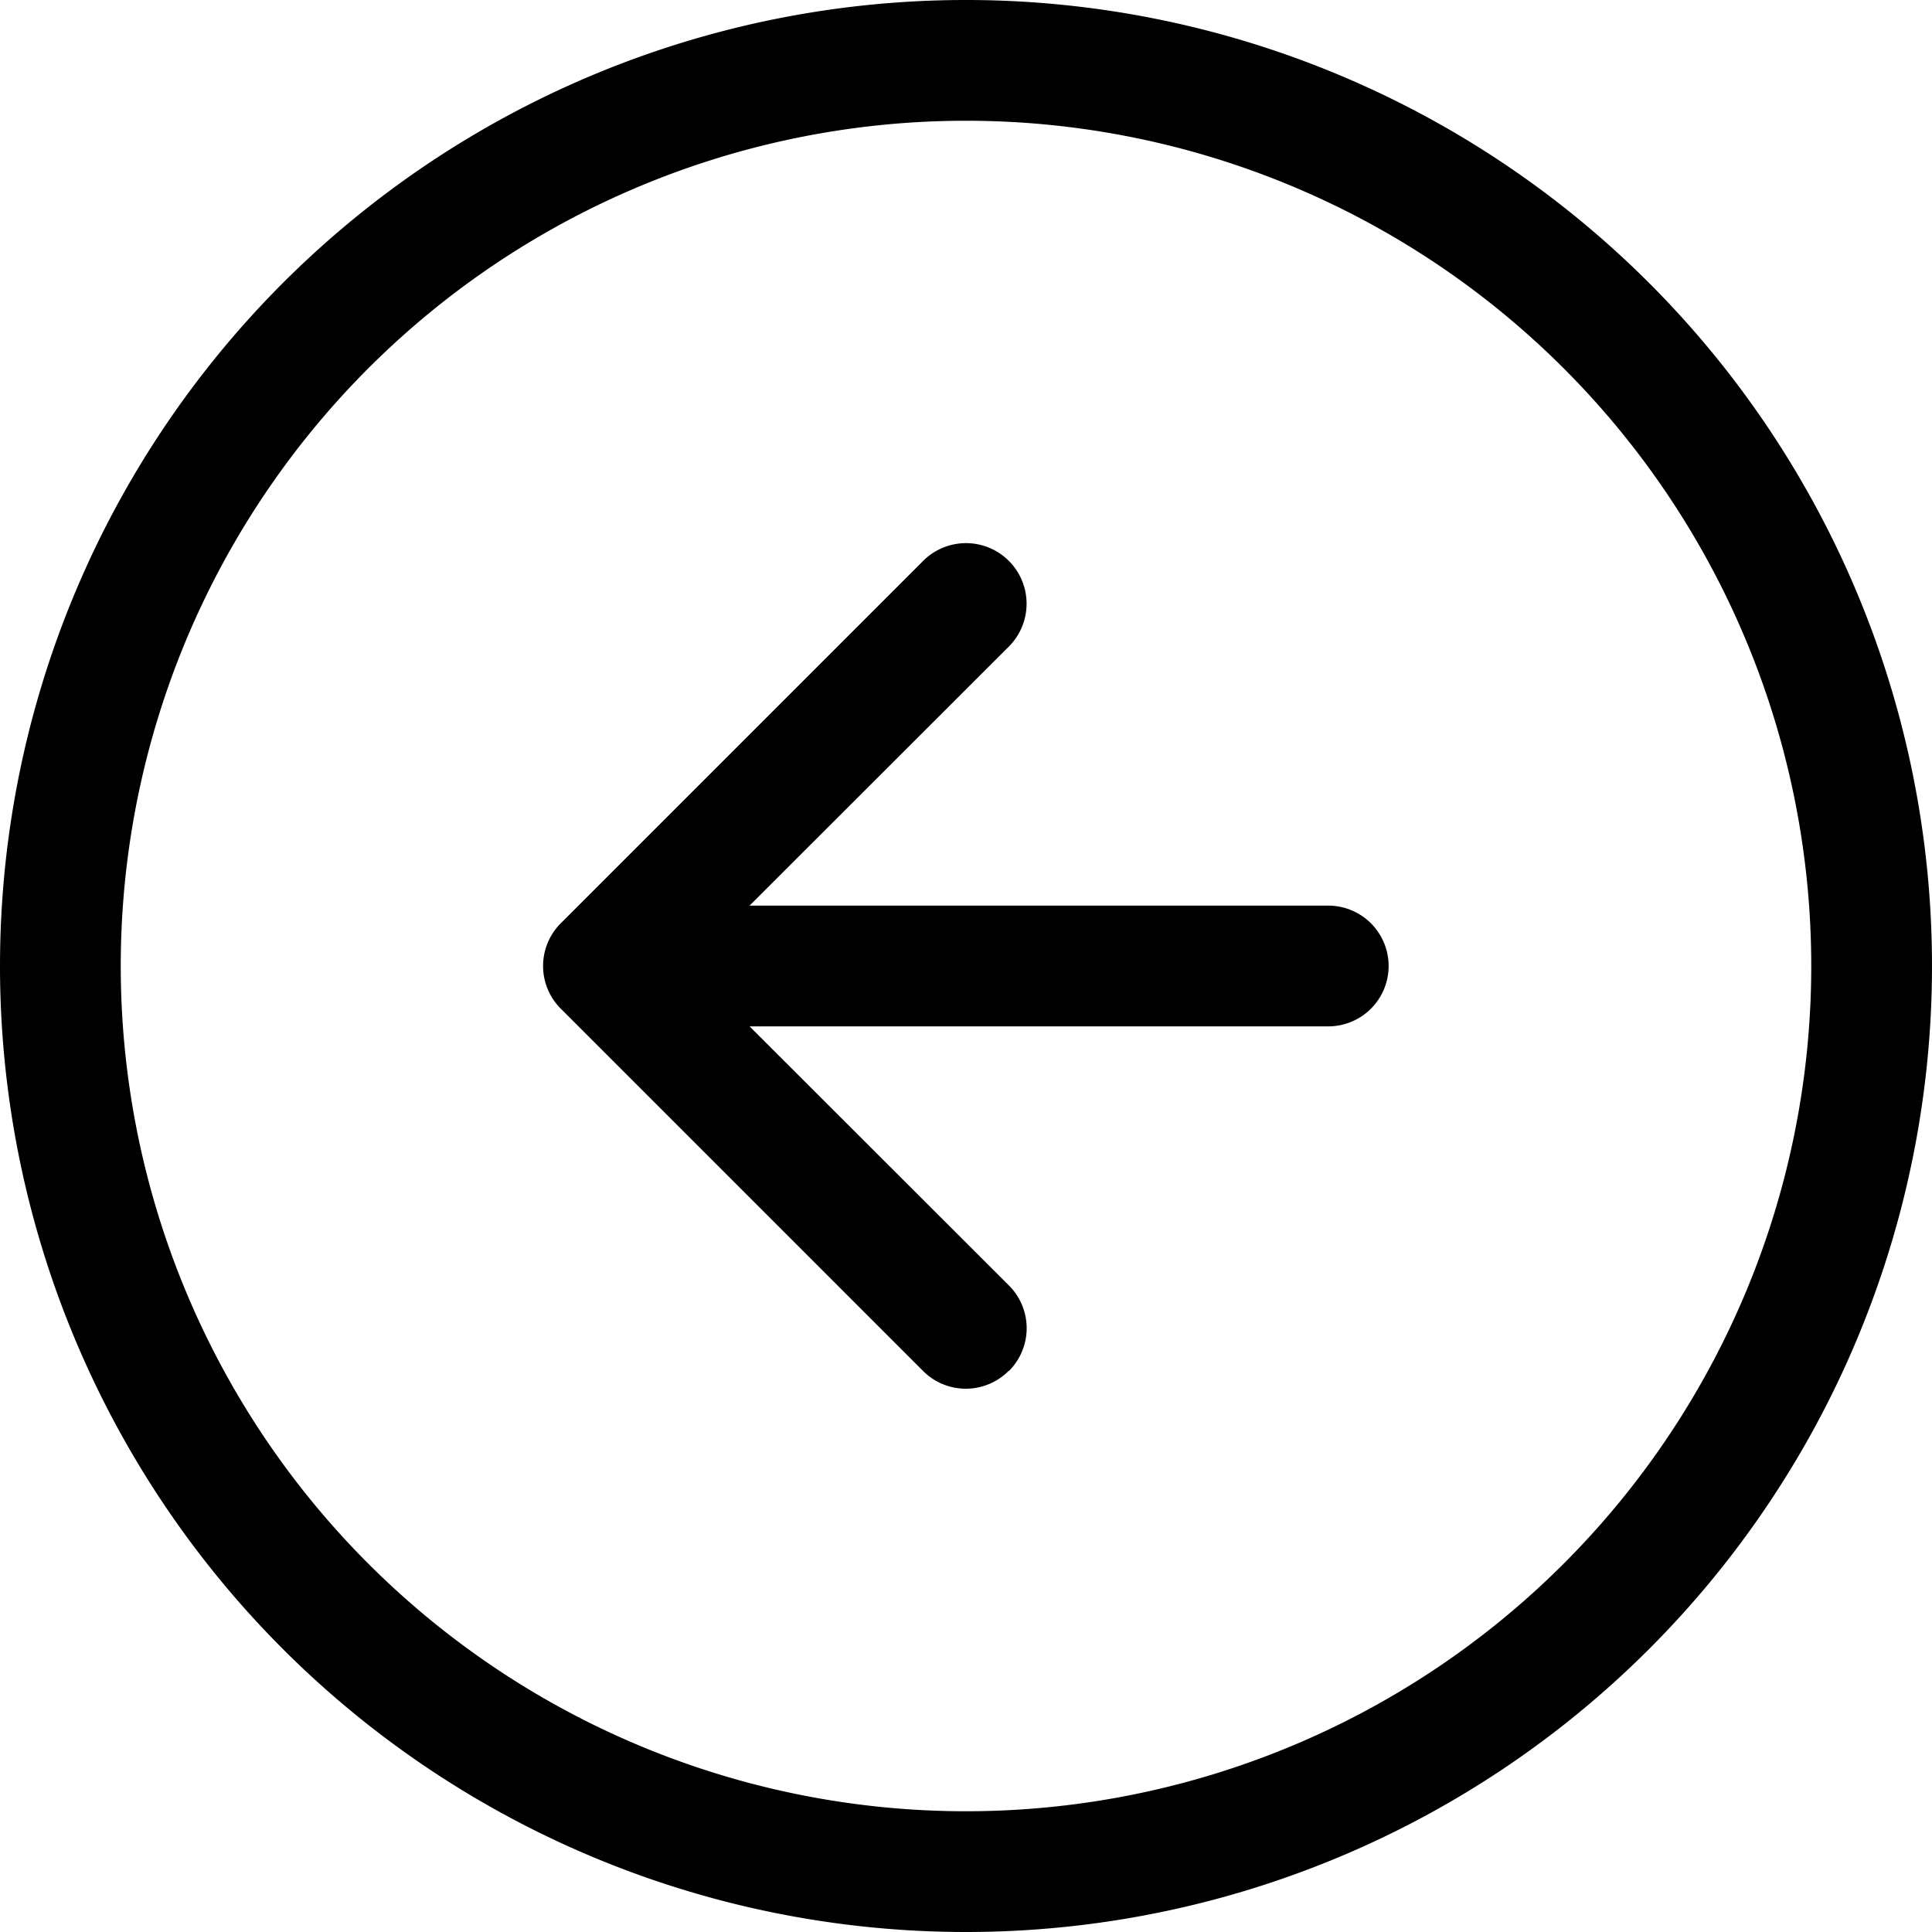 <svg xmlns="http://www.w3.org/2000/svg" width="36" height="36"><path data-name="Path 1115" d="M18 33.75A15.75 15.75 0 1 0 2.25 18 15.75 15.75 0 0 0 18 33.75ZM18 36A18 18 0 1 0 0 18a18 18 0 0 0 18 18Z" fill-rule="evenodd"/><path data-name="Path 1116" d="M18.8 25.546a1.125 1.125 0 0 0 0-1.593L12.841 18l5.959-5.954a1.126 1.126 0 0 0-1.6-1.593l-6.75 6.75a1.125 1.125 0 0 0 0 1.593l6.75 6.75a1.125 1.125 0 0 0 1.593 0Z" fill-rule="evenodd"/><path data-name="Path 1117" d="M25.875 18a1.125 1.125 0 0 0-1.125-1.125H13.5a1.125 1.125 0 0 0 0 2.25h11.25A1.125 1.125 0 0 0 25.875 18Z" fill-rule="evenodd"/></svg>